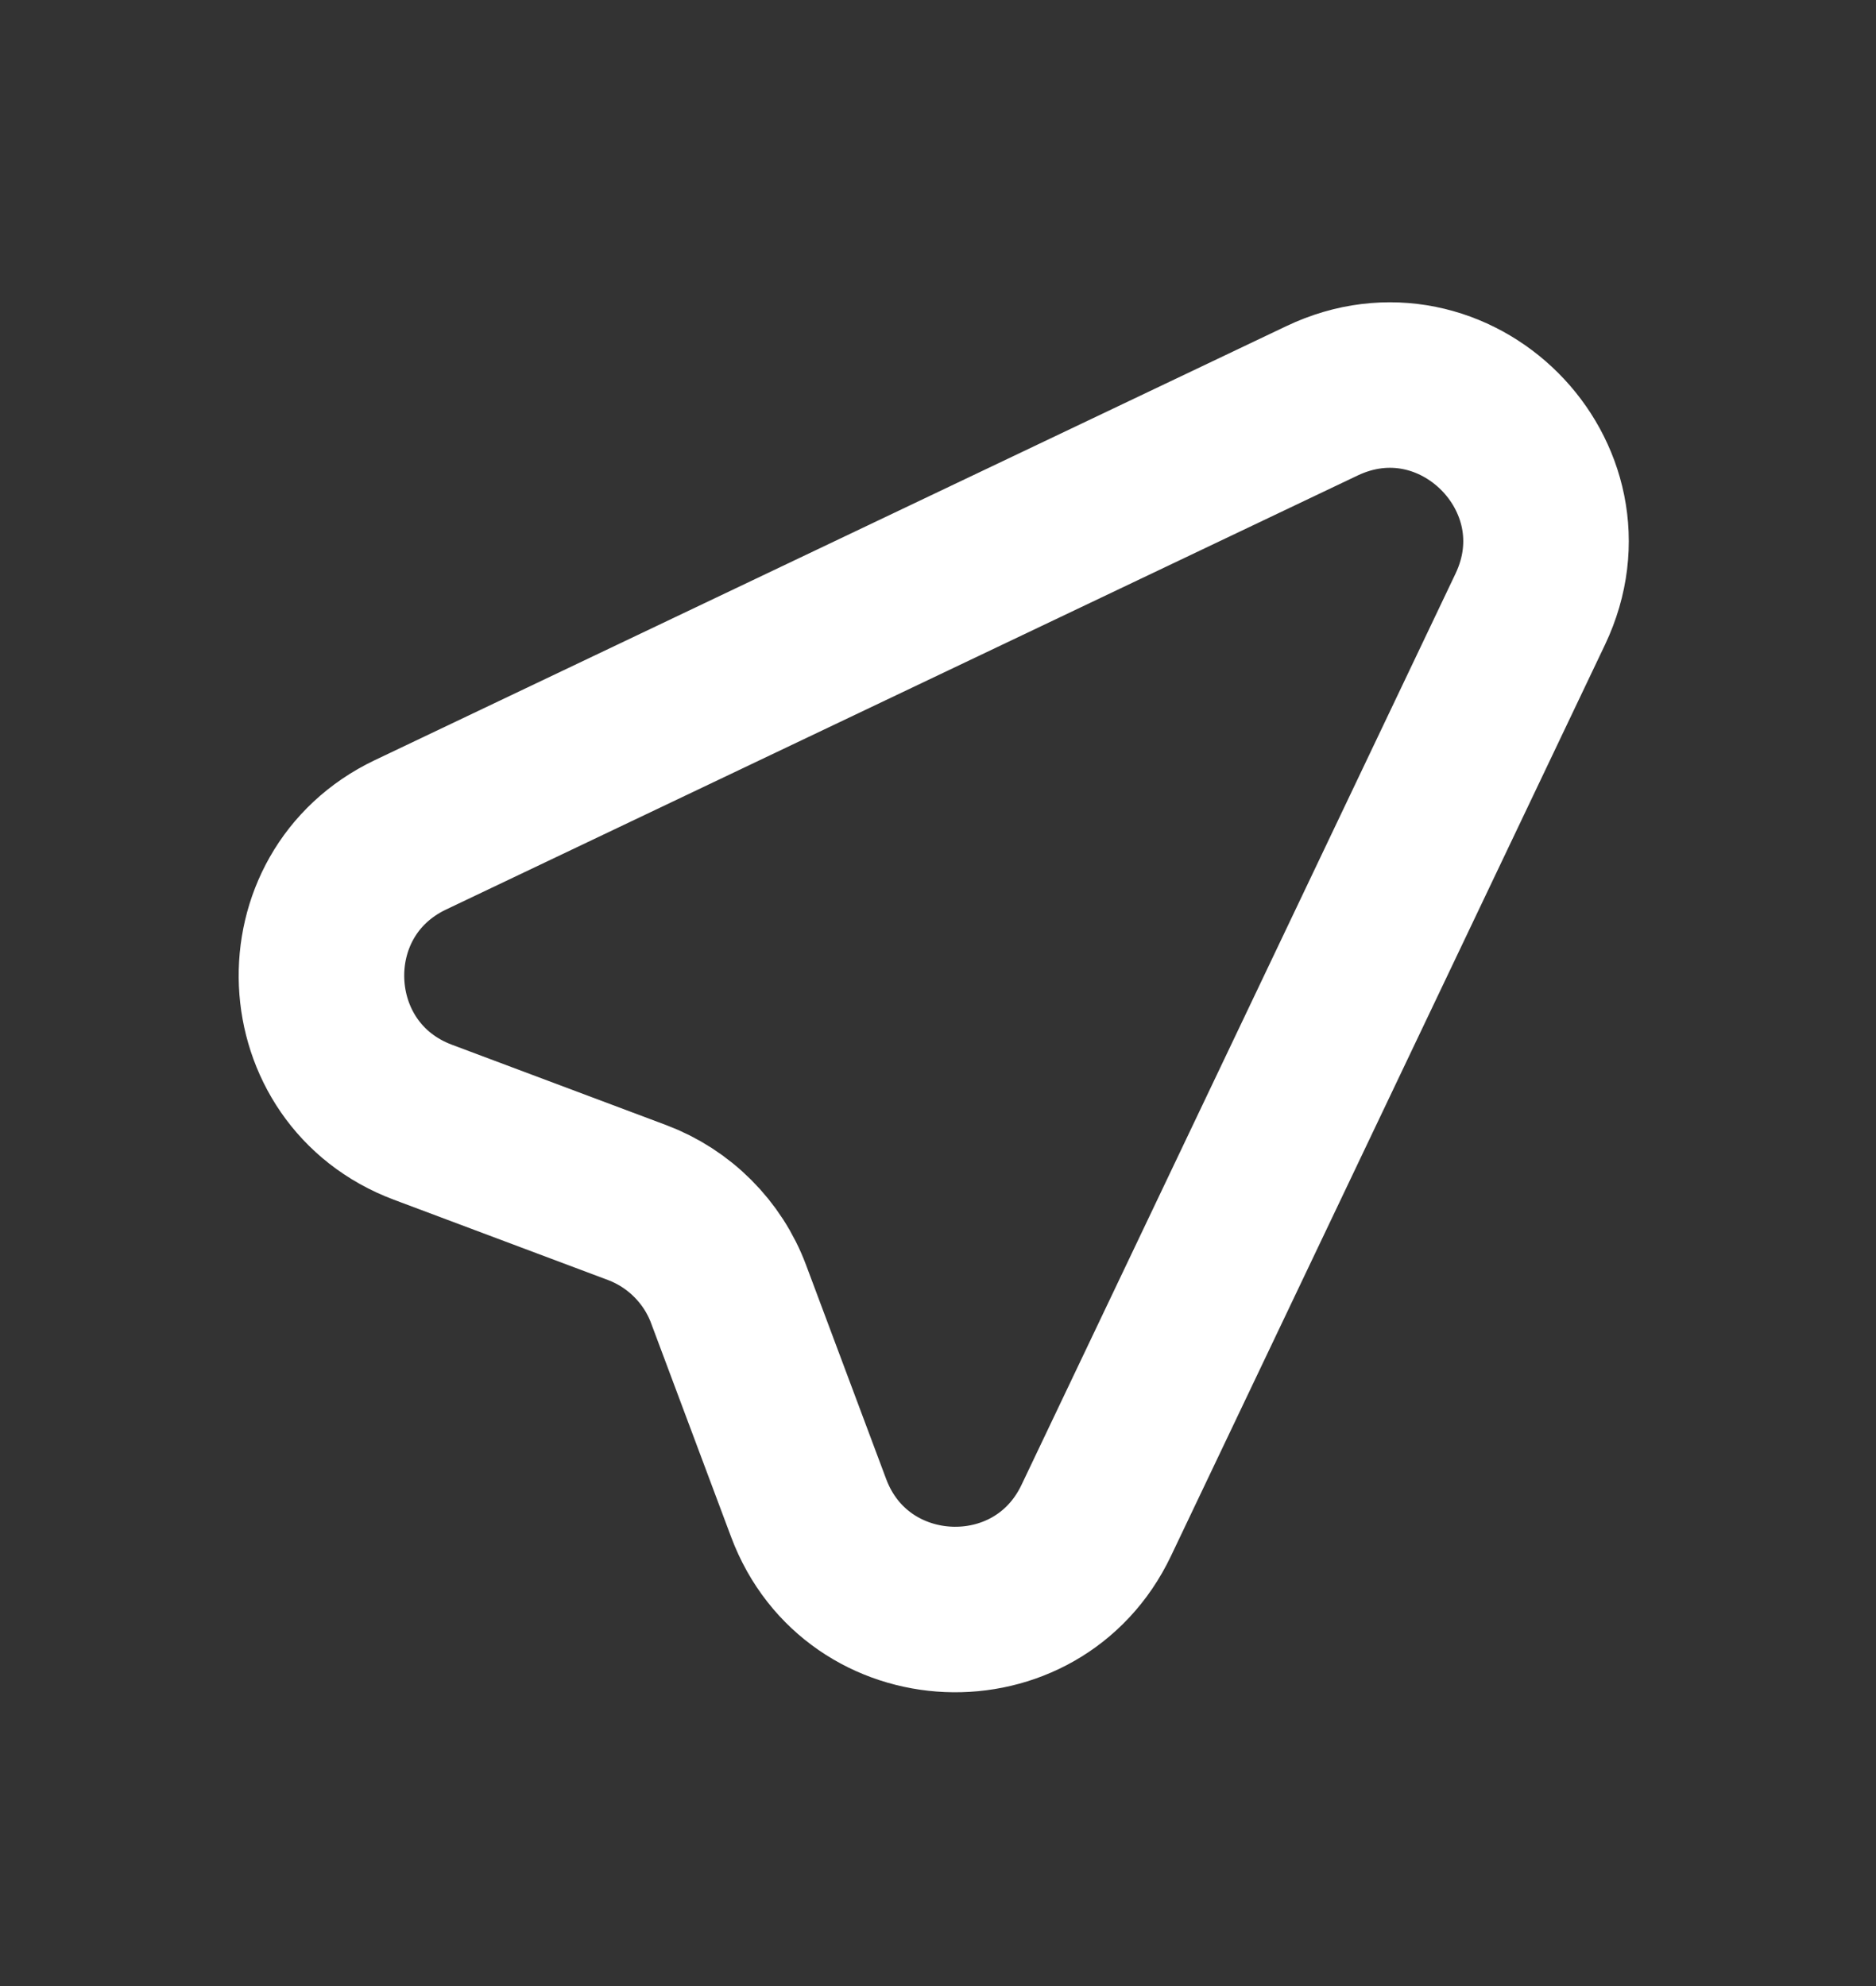 <svg width="17" height="18" viewBox="0 0 17 18" fill="none" xmlns="http://www.w3.org/2000/svg">
<rect x="0" y="0" width="17" height="18" fill="#333333" stroke="none"/>
<path d="M3.72 7.566L11.979 3.633C13.183 3.059 14.44 4.316 13.867 5.521L9.934 13.78C9.397 14.908 7.767 14.839 7.328 13.668L6.602 11.728C6.531 11.538 6.42 11.367 6.277 11.224C6.134 11.081 5.962 10.97 5.773 10.899L3.832 10.171C2.662 9.732 2.592 8.103 3.72 7.566Z" stroke="white" stroke-width="1.5" stroke-linecap="round" stroke-linejoin="round"/>
</svg>
